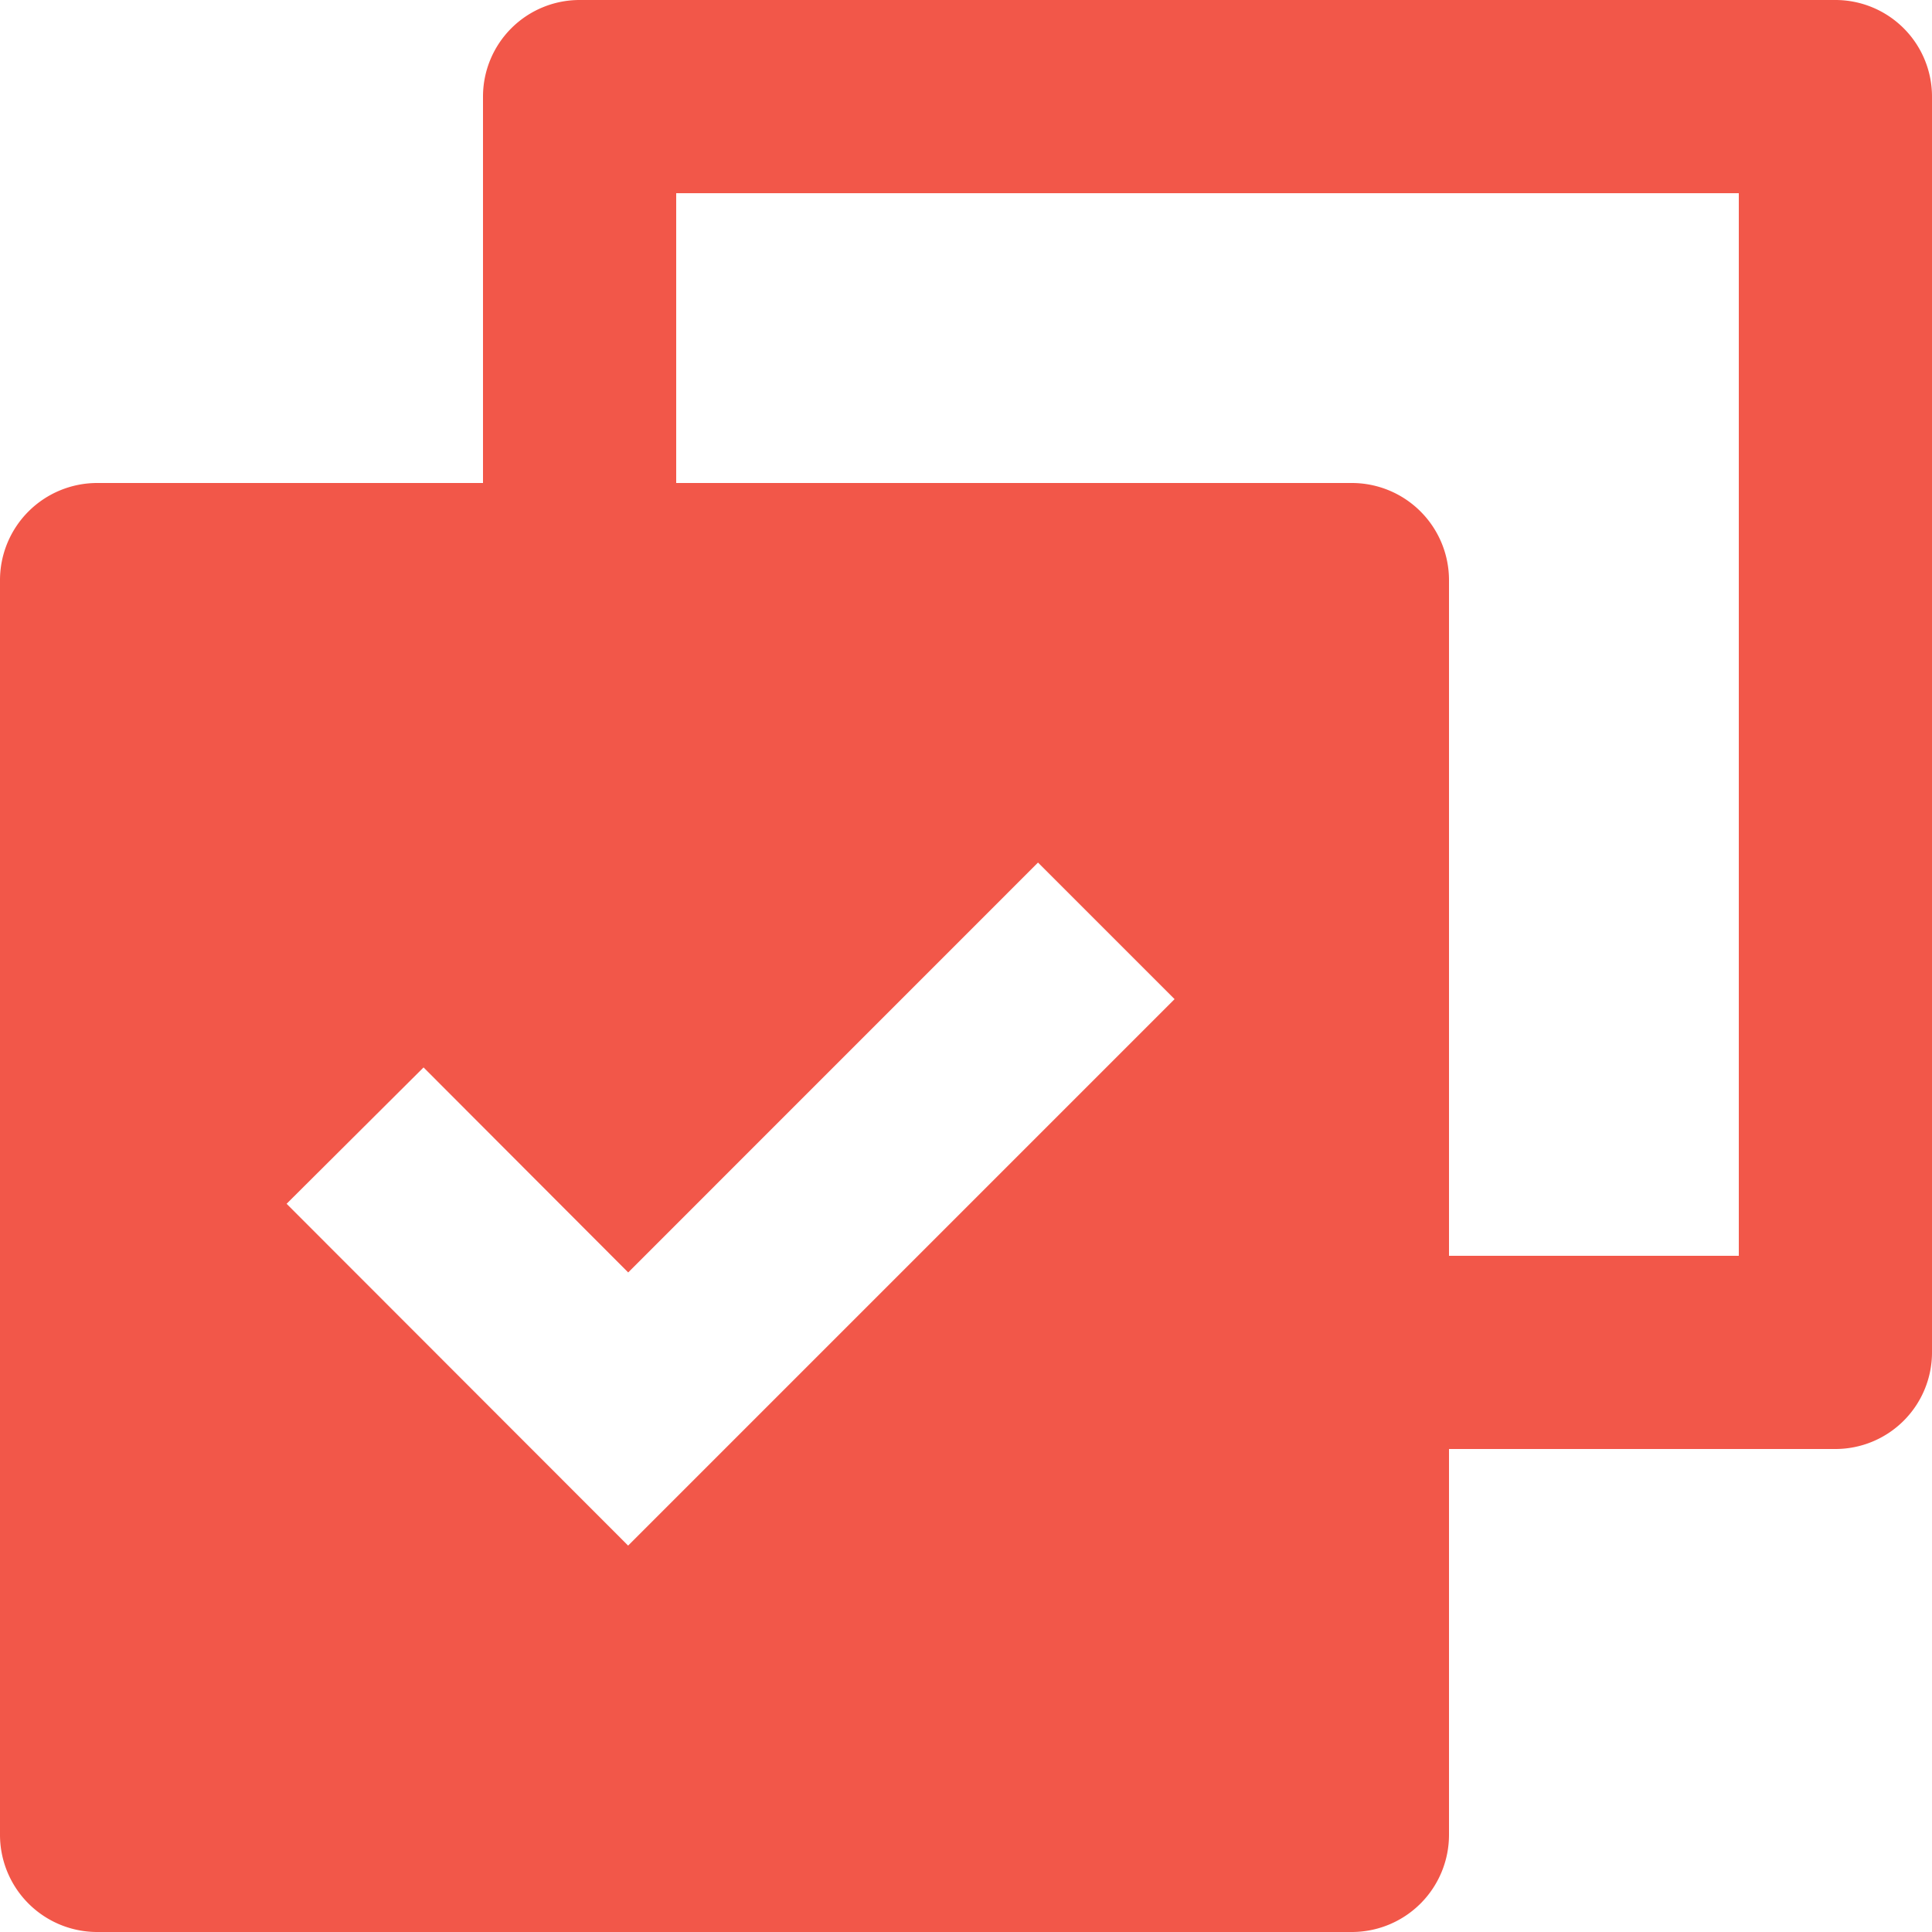 <svg xmlns="http://www.w3.org/2000/svg" width="26" height="26" viewBox="0 0 26 26">
  <path id="Path_224" data-name="Path 224" d="M8.5,8.5V3.3A1.3,1.3,0,0,1,9.8,2H26.7A1.3,1.3,0,0,1,28,3.3V20.2a1.3,1.3,0,0,1-1.3,1.3H21.5v5.19A1.308,1.308,0,0,1,20.19,28H3.309A1.308,1.308,0,0,1,2,26.69L2,9.81A1.308,1.308,0,0,1,3.313,8.5Zm2.6,0h9.091A1.308,1.308,0,0,1,21.5,9.81V18.9h3.9V4.6H11.1Zm-.647,14.3,7.354-7.354-1.838-1.838-5.515,5.516L7.7,16.365,5.857,18.2Z" transform="translate(-2 -2)" fill="#f25749"/>
</svg>
